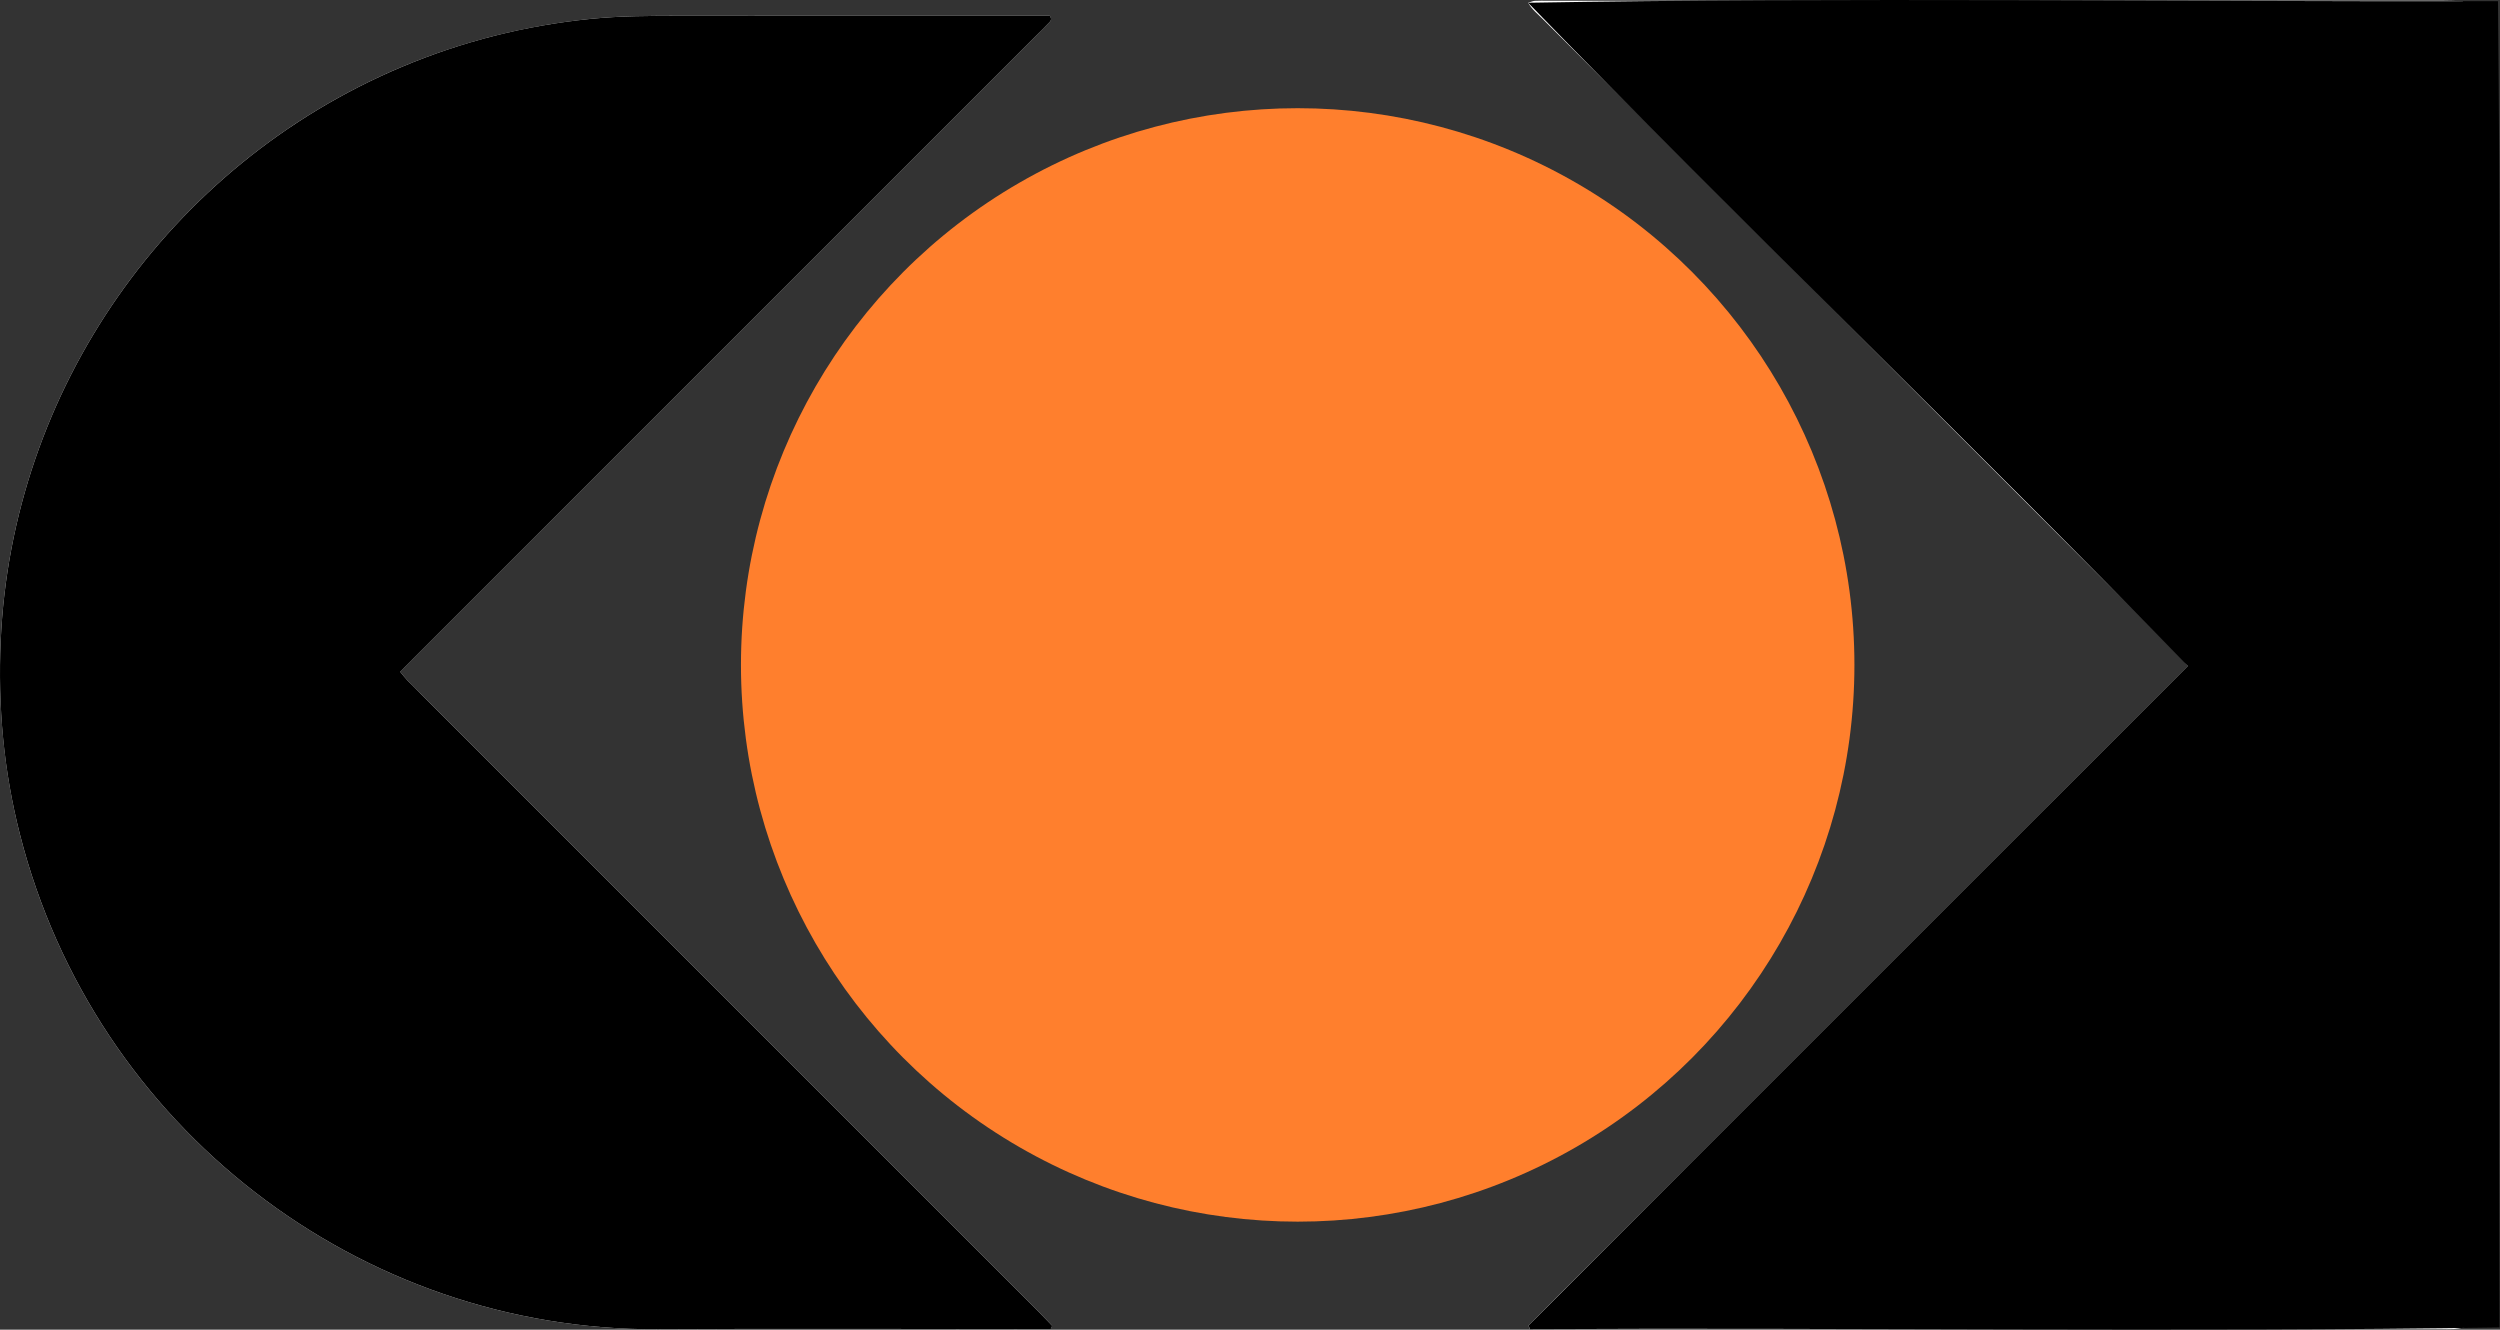 <svg xmlns="http://www.w3.org/2000/svg" id="Logos" viewBox="0 0 409.67 217.89"><rect x="0" y="0" width="409.67" height="217.89" fill="#333333" stroke="none"/><defs><style>.cls-1{fill:#ff7f2d;}.cls-2{fill:#fff;}</style></defs><circle class="cls-1" cx="212.65" cy="108.96" r="91.23"></circle><path class="cls-2" d="M250.47,217.22c.08.19.15.39.23.58h3.28c48.63,0,97.27,0,145.9,0,.74,0,1.48.03,2.21-.01.52-.03,1.04-.15,1.73-.26,0-1.32,0-2.5,0-3.69,0-69.91,0-139.82,0-209.73,0-.74.02-1.48-.01-2.21-.03-.52-.14-1.04-.23-1.7-1.24-.03-2.33-.08-3.42-.08-48.82,0-97.63,0-146.45,0-.74,0-1.48-.02-2.21.02-.32.02-.64.18-1.09.31.66,1.14,1.54,1.82,2.31,2.59,34.06,34.07,68.12,68.13,102.18,102.19.78.78,1.58,1.55,2.34,2.35.43.45.8.96,1.29,1.55-3.66,3.66-7.24,7.24-10.82,10.82-3.65,3.65-7.29,7.29-10.94,10.94-3.58,3.58-7.16,7.16-10.75,10.75-3.58,3.58-7.16,7.16-10.75,10.75-3.58,3.58-7.16,7.16-10.75,10.75-3.65,3.65-7.29,7.29-10.94,10.94-3.58,3.58-7.16,7.16-10.75,10.75-3.58,3.58-7.16,7.16-10.75,10.75-3.65,3.65-7.3,7.29-10.94,10.94-3.56,3.57-7.15,7.11-10.68,10.71ZM172.17,217.8c.08-.18.16-.37.24-.55-.75-.78-1.49-1.57-2.25-2.33-33.73-33.74-67.47-67.47-101.21-101.21-.72-.72-1.45-1.42-2.14-2.16-.42-.44-.78-.93-1.25-1.48.89-.9,1.66-1.68,2.44-2.46C101.93,73.69,135.86,39.76,169.79,5.83c.65-.65,1.31-1.3,1.95-1.96.29-.31.75-.59.28-1.29h-2.09c-19.43,0-38.87-.02-58.3.01-4.97,0-9.93,0-14.9.51-10.71,1.1-21.01,3.7-30.92,7.87C27.53,27.11,1.92,64,.12,104.98c-.47,10.75.49,21.34,3.15,31.76,12.26,48.08,55.76,81.36,104.55,81.08,20.45-.12,40.89-.02,61.34-.02h3.01Z"></path><path d="M250.47,217.22c35.99-36.09,72.02-72.03,108.05-108.09C322.94,72.49,285.94,37.09,250.41.45c50.93-.89,107.9-.16,158.93-.25.71,72.4,0,144.89.25,217.33-50.99.79-107.85,0-158.88.28-.08-.19-.15-.39-.23-.58Z"></path><path d="M172.17,217.8h-3.01c-20.45,0-40.89-.1-61.34.02-48.79.28-92.29-33-104.55-81.08C.6,126.32-.36,115.73.12,104.98,1.92,64,27.53,27.11,65.82,10.97c9.91-4.18,20.21-6.78,30.92-7.87,4.97-.51,9.93-.5,14.9-.51,19.43-.03,38.87-.01,58.3-.01h2.09c.47.7.01.98-.28,1.29-.64.67-1.29,1.31-1.95,1.96-33.93,33.93-67.86,67.86-101.79,101.79-.78.78-1.55,1.56-2.44,2.46.46.55.83,1.04,1.25,1.48.7.73,1.43,1.44,2.14,2.16,33.74,33.74,67.47,67.47,101.21,101.21.76.76,1.5,1.55,2.25,2.33-.08.18-.16.37-.24.55Z"></path></svg>